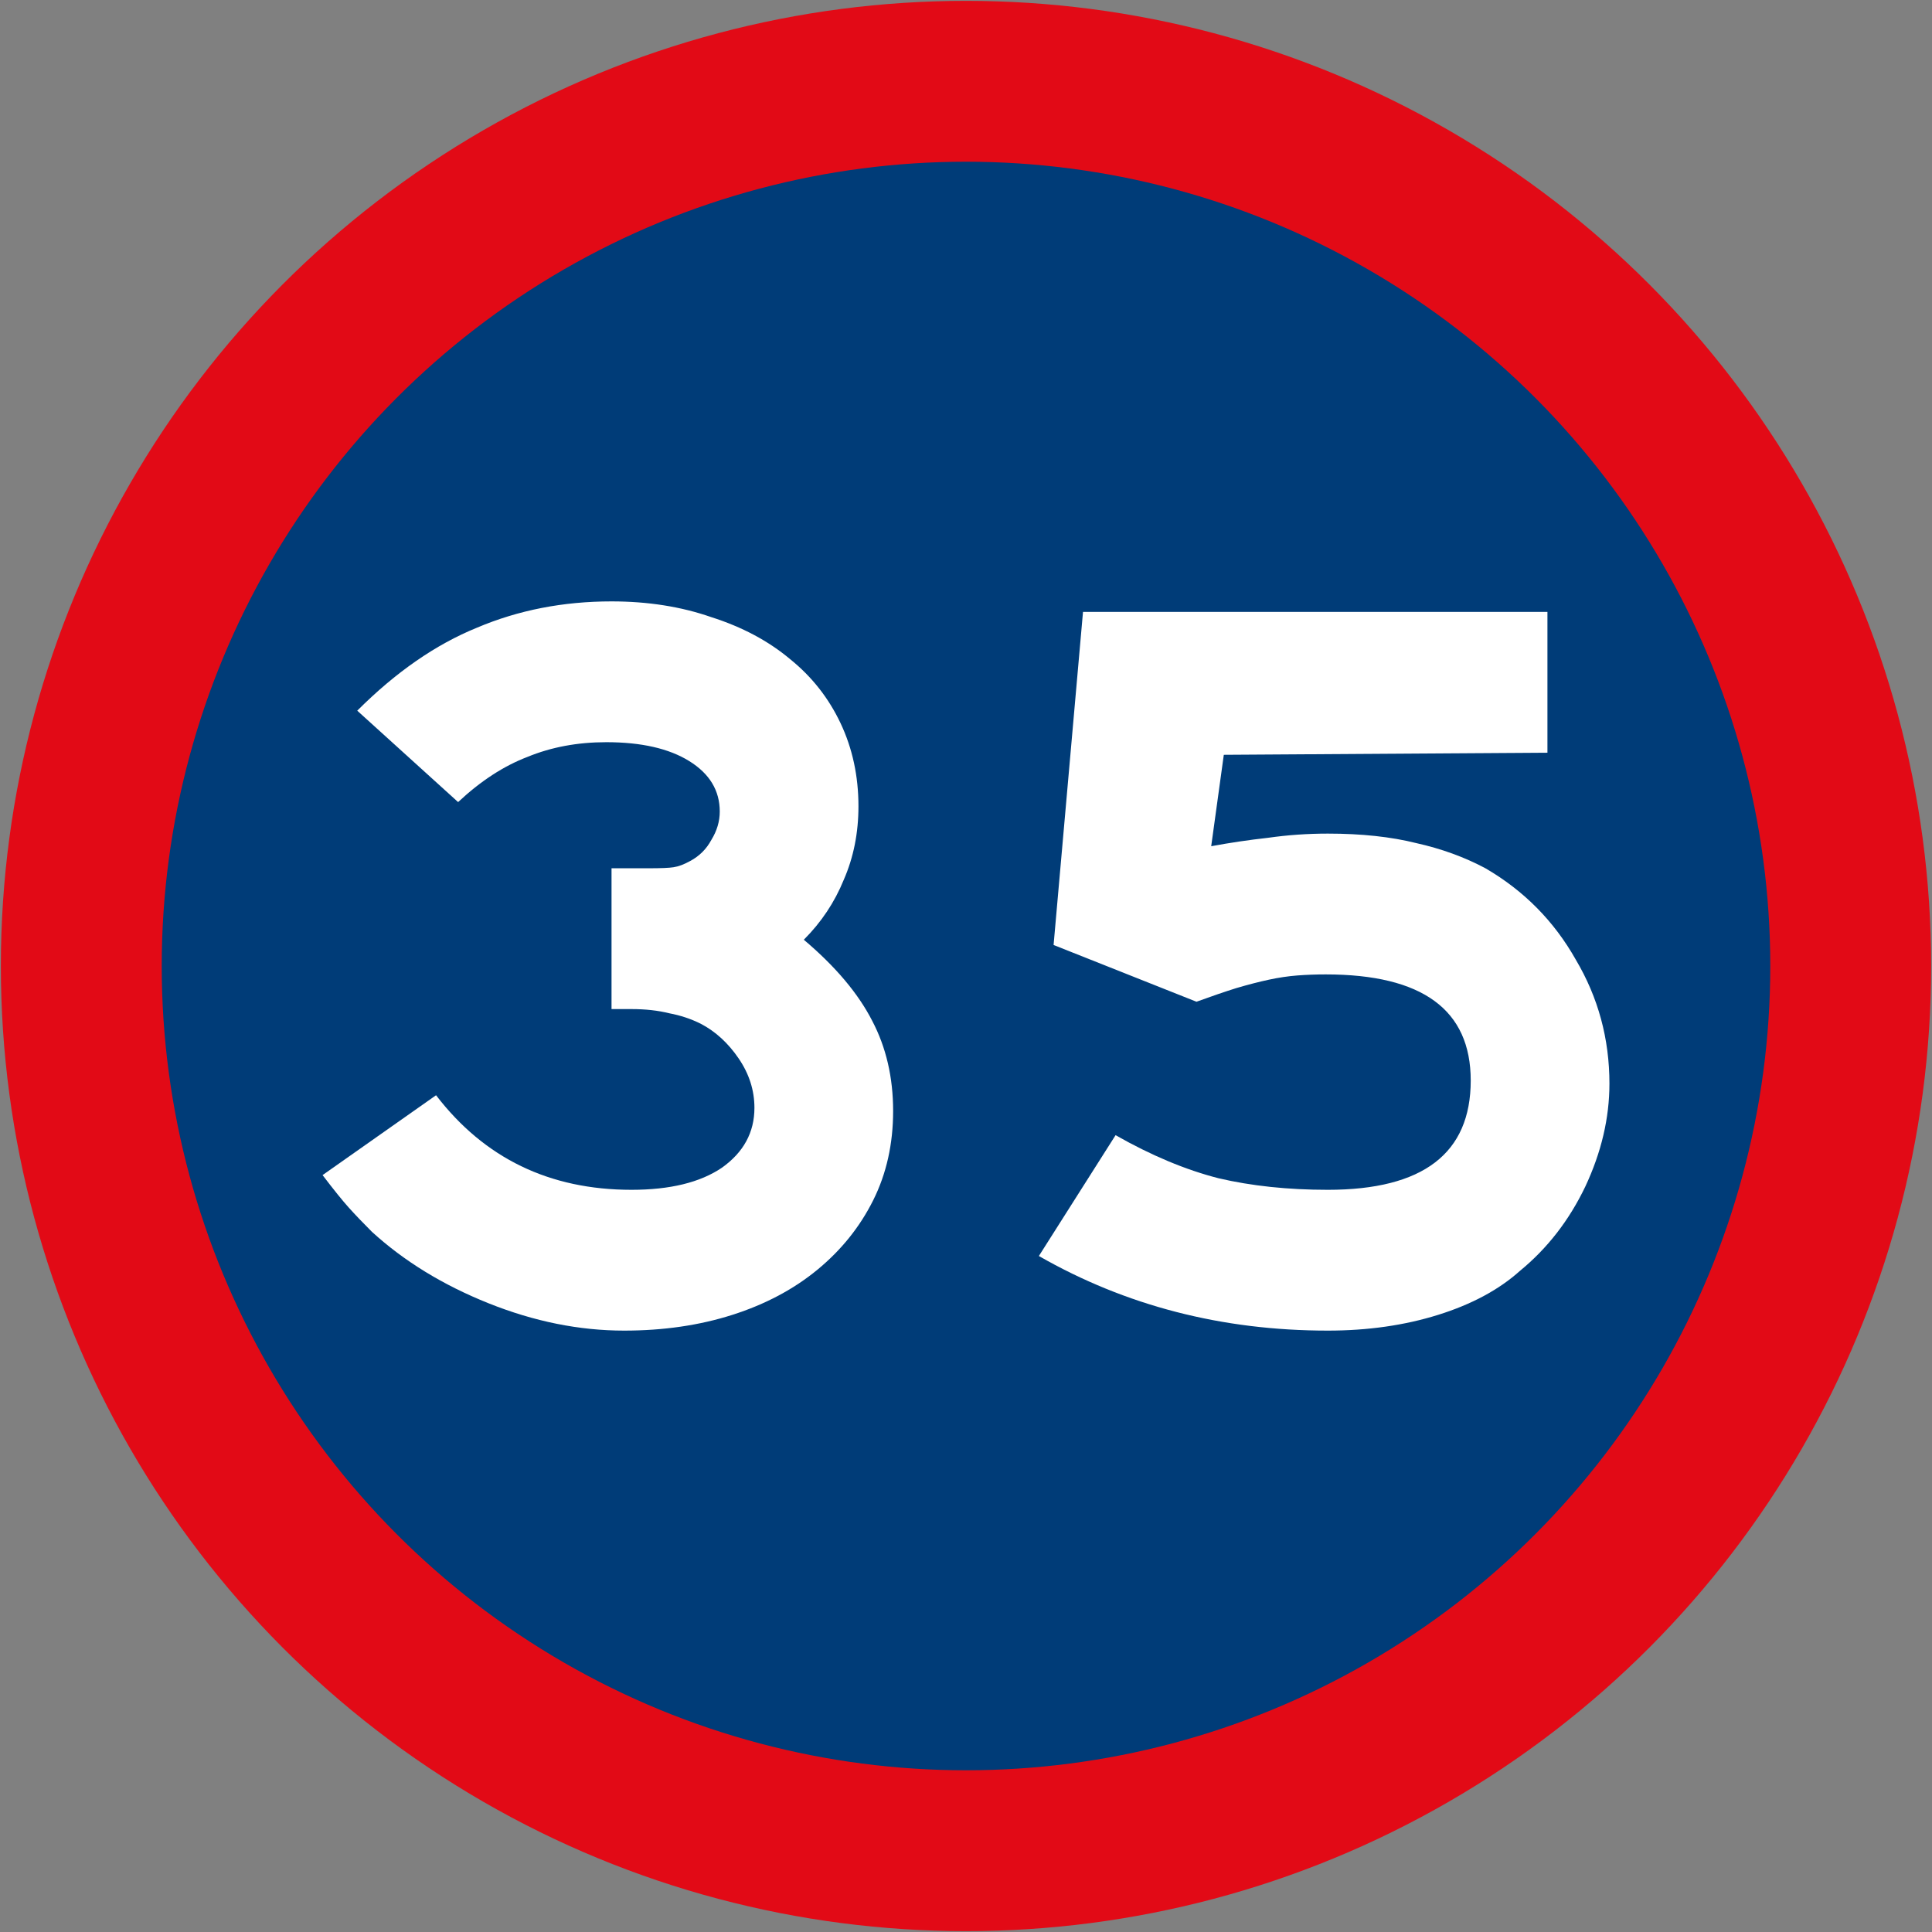<?xml version="1.0" encoding="UTF-8" standalone="no"?>
<!-- Created with Inkscape (http://www.inkscape.org/) -->

<svg
   xmlns:dc="http://purl.org/dc/elements/1.1/"
   xmlns:cc="http://creativecommons.org/ns#"
   xmlns:rdf="http://www.w3.org/1999/02/22-rdf-syntax-ns#"
   xmlns:svg="http://www.w3.org/2000/svg"
   xmlns="http://www.w3.org/2000/svg"
   xmlns:sodipodi="http://sodipodi.sourceforge.net/DTD/sodipodi-0.dtd"
   xmlns:inkscape="http://www.inkscape.org/namespaces/inkscape"
   width="900.8"
   height="900.8"
   viewBox="0 0 900.8 900.8"
   id="svg4243"
   version="1.1"
   inkscape:version="0.92.4 (5da689c313, 2019-01-14)"
   sodipodi:docname="SACU_road_sign_R201-20.svg">
  <rect x="0" y="0" width="900.8" height="900.8" fill="#808080" stroke="none"/>
  <defs
     id="defs4245" />
  <sodipodi:namedview
     id="base"
     pagecolor="#ffffff"
     bordercolor="#666666"
     borderopacity="1.0"
     inkscape:pageopacity="0.0"
     inkscape:pageshadow="2"
     inkscape:zoom="0.35000001"
     inkscape:cx="878.8245"
     inkscape:cy="229.03012"
     inkscape:document-units="px"
     inkscape:current-layer="layer1"
     showgrid="false"
     units="px"
     inkscape:window-width="1920"
     inkscape:window-height="1057"
     inkscape:window-x="-8"
     inkscape:window-y="-8"
     inkscape:window-maximized="1" />
  <g
     inkscape:label="Layer 1"
     inkscape:groupmode="layer"
     id="layer1"
     transform="translate(0,-151.562)">
    <circle
       style="fill:#e20a16;fill-opacity:1;stroke:none;stroke-width:8.05;stroke-miterlimit:4;stroke-dasharray:none;stroke-opacity:1"
       id="path4791"
       cx="450.4"
       cy="601.962"
       r="450" />
    <circle
       cy="601.962"
       cx="450.4"
       id="circle4793"
       style="fill:#003c78;fill-opacity:1;stroke:none;stroke-width:8.05;stroke-miterlimit:4;stroke-dasharray:none;stroke-opacity:1"
       r="375" />
    <g
       aria-label="35"
       style="font-style:normal;font-variant:normal;font-weight:normal;font-stretch:normal;font-size:489.914px;line-height:1.25;font-family:'Roadgeek 2005 Series EM';-inkscape-font-specification:'Roadgeek 2005 Series EM';letter-spacing:0px;word-spacing:0px;fill:#ffffff;fill-opacity:1;stroke:none;stroke-width:12.248"
       id="text14"
       transform="translate(0.4,-0.4)">
      <path
         d="m 416.023,669.97 q 0,23.026 -9.308,41.643 -9.308,18.617 -25.965,32.334 -16.657,13.718 -39.683,21.066 -23.026,7.349 -50.461,7.349 -31.354,0 -63.199,-12.738 -31.844,-12.738 -54.38,-33.314 -6.369,-6.369 -10.778,-11.268 Q 157.839,710.143 150,699.855 l 52.911,-37.233 q 33.804,44.092 91.124,44.092 26.945,0 42.133,-10.288 15.187,-10.778 15.187,-27.925 0,-12.248 -7.349,-23.026 -7.349,-10.778 -17.637,-16.167 -6.859,-3.429 -14.697,-4.899 -7.839,-1.96 -17.637,-1.96 h -9.308 v -65.648 h 17.147 q 8.818,0 11.758,-0.49 3.429,-0.49 7.839,-2.939 6.369,-3.429 9.798,-9.798 3.919,-6.369 3.919,-13.228 0,-14.697 -14.207,-23.516 -14.207,-8.818 -38.703,-8.818 -20.086,0 -36.744,6.859 -16.657,6.369 -32.334,21.066 l -47.032,-42.622 q 26.945,-26.945 55.85,-38.703 28.905,-12.248 62.709,-12.248 25.476,0 46.542,7.349 21.556,6.859 36.744,19.597 15.187,12.248 23.516,29.885 8.329,17.637 8.329,38.703 0,18.617 -6.859,34.294 -6.369,15.677 -18.617,27.925 22.046,18.617 31.844,37.723 9.798,18.617 9.798,42.133 z"
         style="font-style:normal;font-variant:normal;font-weight:normal;font-stretch:normal;font-family:'Roadgeek 2005 Series EM';-inkscape-font-specification:'Roadgeek 2005 Series EM';fill:#ffffff;stroke:none;stroke-width:12.248"
         id="path27"
         inkscape:connector-curvature="0" />
      <path
         d="m 750,657.232 q 0,24.006 -11.268,48.012 -11.268,23.516 -30.375,39.193 -14.697,13.228 -38.213,20.576 -23.516,7.349 -51.441,7.349 -73.977,0 -134.726,-34.784 l 35.764,-56.34 q 24.986,14.207 48.012,20.086 23.026,5.389 50.951,5.389 66.628,0 66.628,-50.951 0,-49.481 -67.608,-49.481 -6.859,0 -13.228,0.49 -6.369,0.49 -13.228,1.96 -6.859,1.47 -15.187,3.919 -7.839,2.45 -18.617,6.369 l -66.628,-26.455 13.718,-155.303 h 216.542 v 65.648 l -150.893,0.98 -5.879,42.622 q 13.228,-2.45 26.455,-3.919 13.718,-1.96 27.925,-1.96 23.516,0 41.153,4.409 17.637,3.919 32.334,11.758 26.945,15.677 42.133,42.622 15.677,26.455 15.677,57.81 z"
         style="font-style:normal;font-variant:normal;font-weight:normal;font-stretch:normal;font-family:'Roadgeek 2005 Series EM';-inkscape-font-specification:'Roadgeek 2005 Series EM';fill:#ffffff;stroke:none;stroke-width:12.248"
         id="path29"
         inkscape:connector-curvature="0" />
    </g>
  </g>
</svg>
